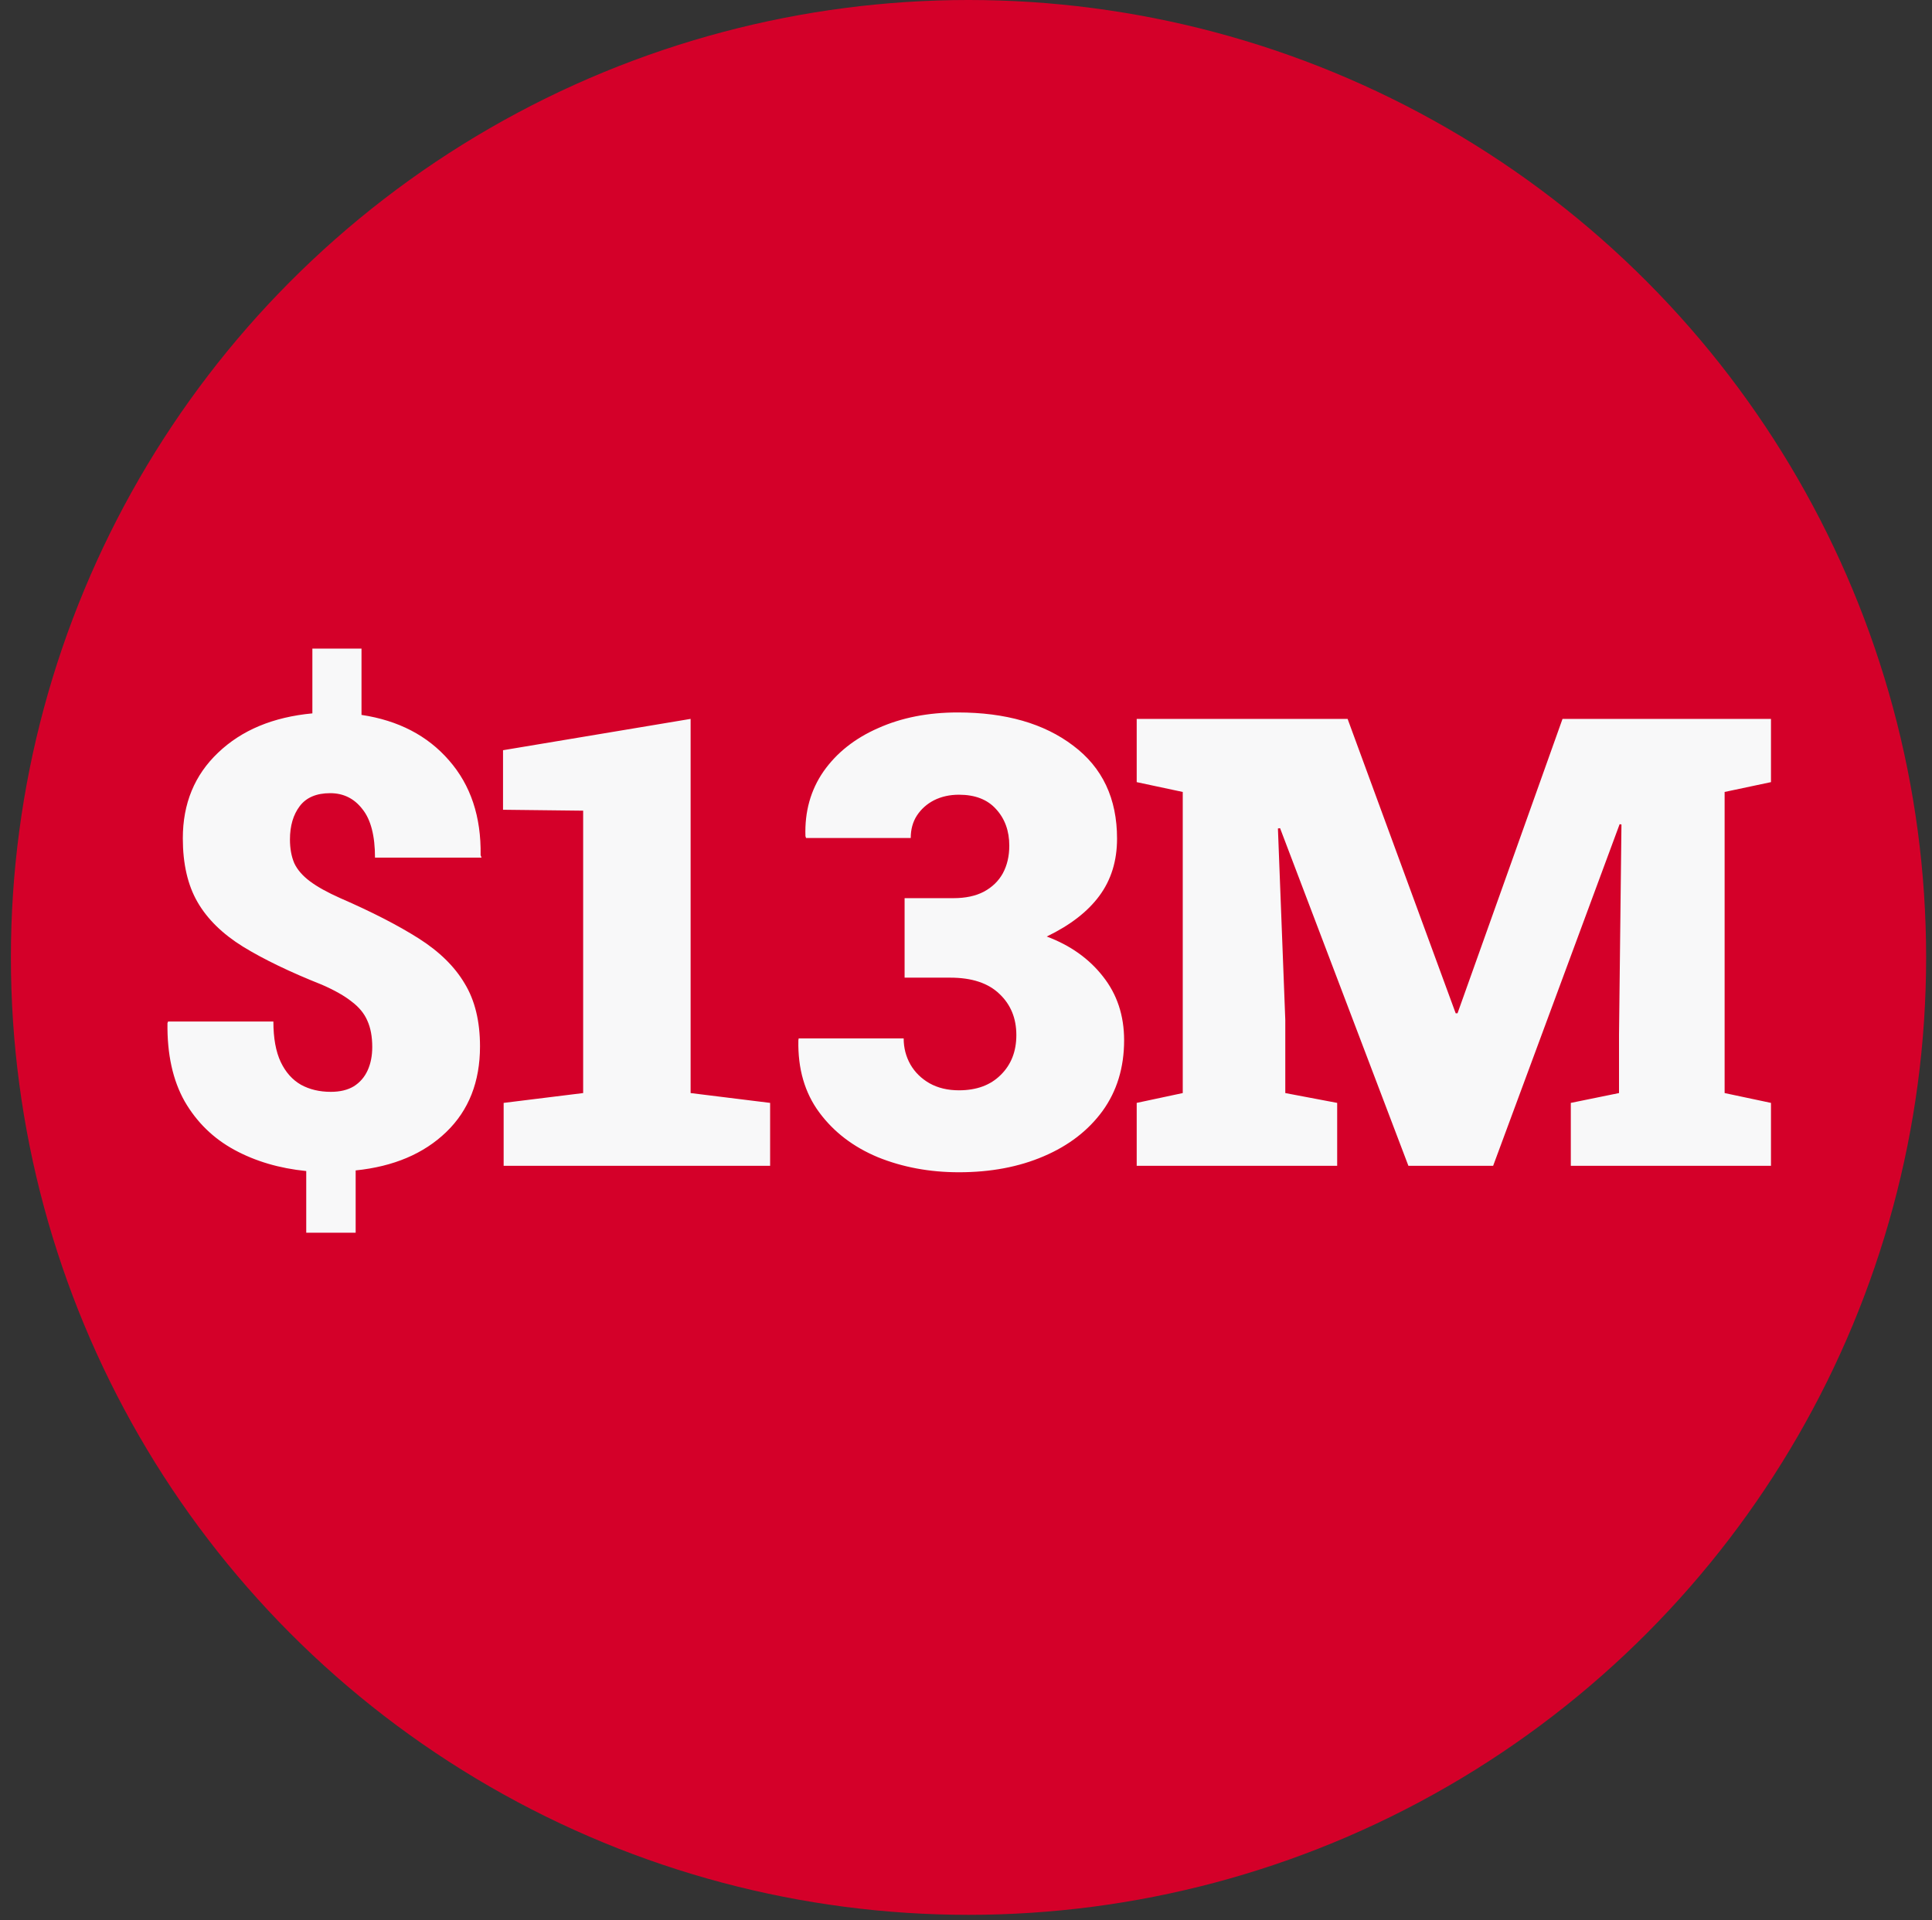 <svg width="169" height="168" viewBox="0 0 169 168" fill="none" xmlns="http://www.w3.org/2000/svg">
<rect x="0" y="0" width="169" height="168" fill="#333333" stroke="none"/>
<circle cx="84.72" cy="83.767" r="83.767" fill="#D40029"/>
<path d="M26.788 107.854V102.457C24.442 102.224 22.348 101.606 20.503 100.604C18.659 99.601 17.209 98.186 16.153 96.36C15.114 94.516 14.613 92.234 14.649 89.512L14.703 89.378H23.914C23.914 90.828 24.129 92.01 24.559 92.923C24.988 93.818 25.579 94.481 26.331 94.91C27.083 95.322 27.951 95.528 28.936 95.528C29.742 95.528 30.413 95.367 30.95 95.044C31.487 94.704 31.89 94.239 32.159 93.648C32.427 93.057 32.562 92.377 32.562 91.607C32.562 90.694 32.418 89.924 32.132 89.297C31.863 88.671 31.407 88.116 30.762 87.632C30.136 87.131 29.267 86.639 28.157 86.155C25.364 85.045 23.064 83.935 21.255 82.825C19.465 81.715 18.14 80.417 17.281 78.931C16.421 77.445 15.992 75.583 15.992 73.345C15.992 70.302 17.021 67.804 19.08 65.853C21.139 63.883 23.887 62.737 27.325 62.415V56.748H31.622V62.549C34.844 63.033 37.395 64.358 39.275 66.524C41.173 68.69 42.095 71.456 42.041 74.822L42.122 75.037H32.803C32.803 73.121 32.436 71.707 31.702 70.794C30.986 69.863 30.046 69.397 28.882 69.397C27.683 69.397 26.797 69.773 26.224 70.525C25.651 71.277 25.364 72.253 25.364 73.453C25.364 74.24 25.49 74.93 25.74 75.52C26.009 76.093 26.465 76.622 27.11 77.105C27.754 77.588 28.641 78.081 29.769 78.582C32.526 79.782 34.808 80.954 36.617 82.1C38.425 83.246 39.768 84.562 40.645 86.048C41.54 87.516 41.988 89.351 41.988 91.553C41.988 94.651 41.003 97.148 39.034 99.046C37.064 100.944 34.423 102.063 31.111 102.403V107.854H26.788ZM44.056 102V96.495L51.011 95.635V70.928L44.002 70.848V65.638L60.411 62.898V95.635L67.366 96.495V102H44.056ZM83.882 102.564C81.322 102.564 78.959 102.125 76.793 101.248C74.644 100.353 72.934 99.046 71.663 97.327C70.392 95.608 69.783 93.505 69.837 91.016L69.864 90.855H79.048C79.048 91.678 79.245 92.439 79.639 93.138C80.033 93.818 80.588 94.364 81.304 94.776C82.038 95.188 82.898 95.394 83.882 95.394C85.422 95.394 86.639 94.946 87.535 94.051C88.448 93.156 88.904 91.992 88.904 90.56C88.904 89.091 88.412 87.892 87.427 86.961C86.442 86.012 85.01 85.538 83.13 85.538H79.129V78.582H83.399C84.455 78.582 85.341 78.394 86.058 78.018C86.792 77.624 87.347 77.087 87.723 76.407C88.099 75.709 88.287 74.903 88.287 73.99C88.287 72.701 87.902 71.635 87.132 70.794C86.38 69.953 85.297 69.532 83.882 69.532C83.077 69.532 82.352 69.693 81.707 70.015C81.08 70.337 80.579 70.785 80.203 71.358C79.845 71.913 79.666 72.566 79.666 73.318H70.508L70.455 73.157C70.383 71.009 70.911 69.12 72.039 67.491C73.185 65.862 74.778 64.599 76.819 63.704C78.86 62.791 81.179 62.334 83.775 62.334C87.964 62.334 91.33 63.301 93.873 65.235C96.433 67.151 97.713 69.863 97.713 73.372C97.713 75.324 97.194 76.998 96.155 78.394C95.135 79.773 93.604 80.954 91.563 81.939C93.622 82.709 95.26 83.873 96.478 85.43C97.713 86.988 98.331 88.85 98.331 91.016C98.331 93.397 97.704 95.456 96.451 97.193C95.197 98.912 93.479 100.236 91.294 101.167C89.128 102.098 86.657 102.564 83.882 102.564ZM99.432 102V96.495L103.46 95.635V69.29L99.432 68.431V62.898H103.46H117.881L127.334 88.653H127.496L136.68 62.898H154.915V68.431L150.86 69.29V95.635L154.915 96.495V102H137.405V96.495L141.622 95.635V90.533L141.836 72.137L141.675 72.11L130.611 102H123.199L111.973 72.459L111.785 72.486L112.43 89.244V95.635L116.968 96.495V102H99.432Z" fill="#F8F8F9"/>
</svg>
